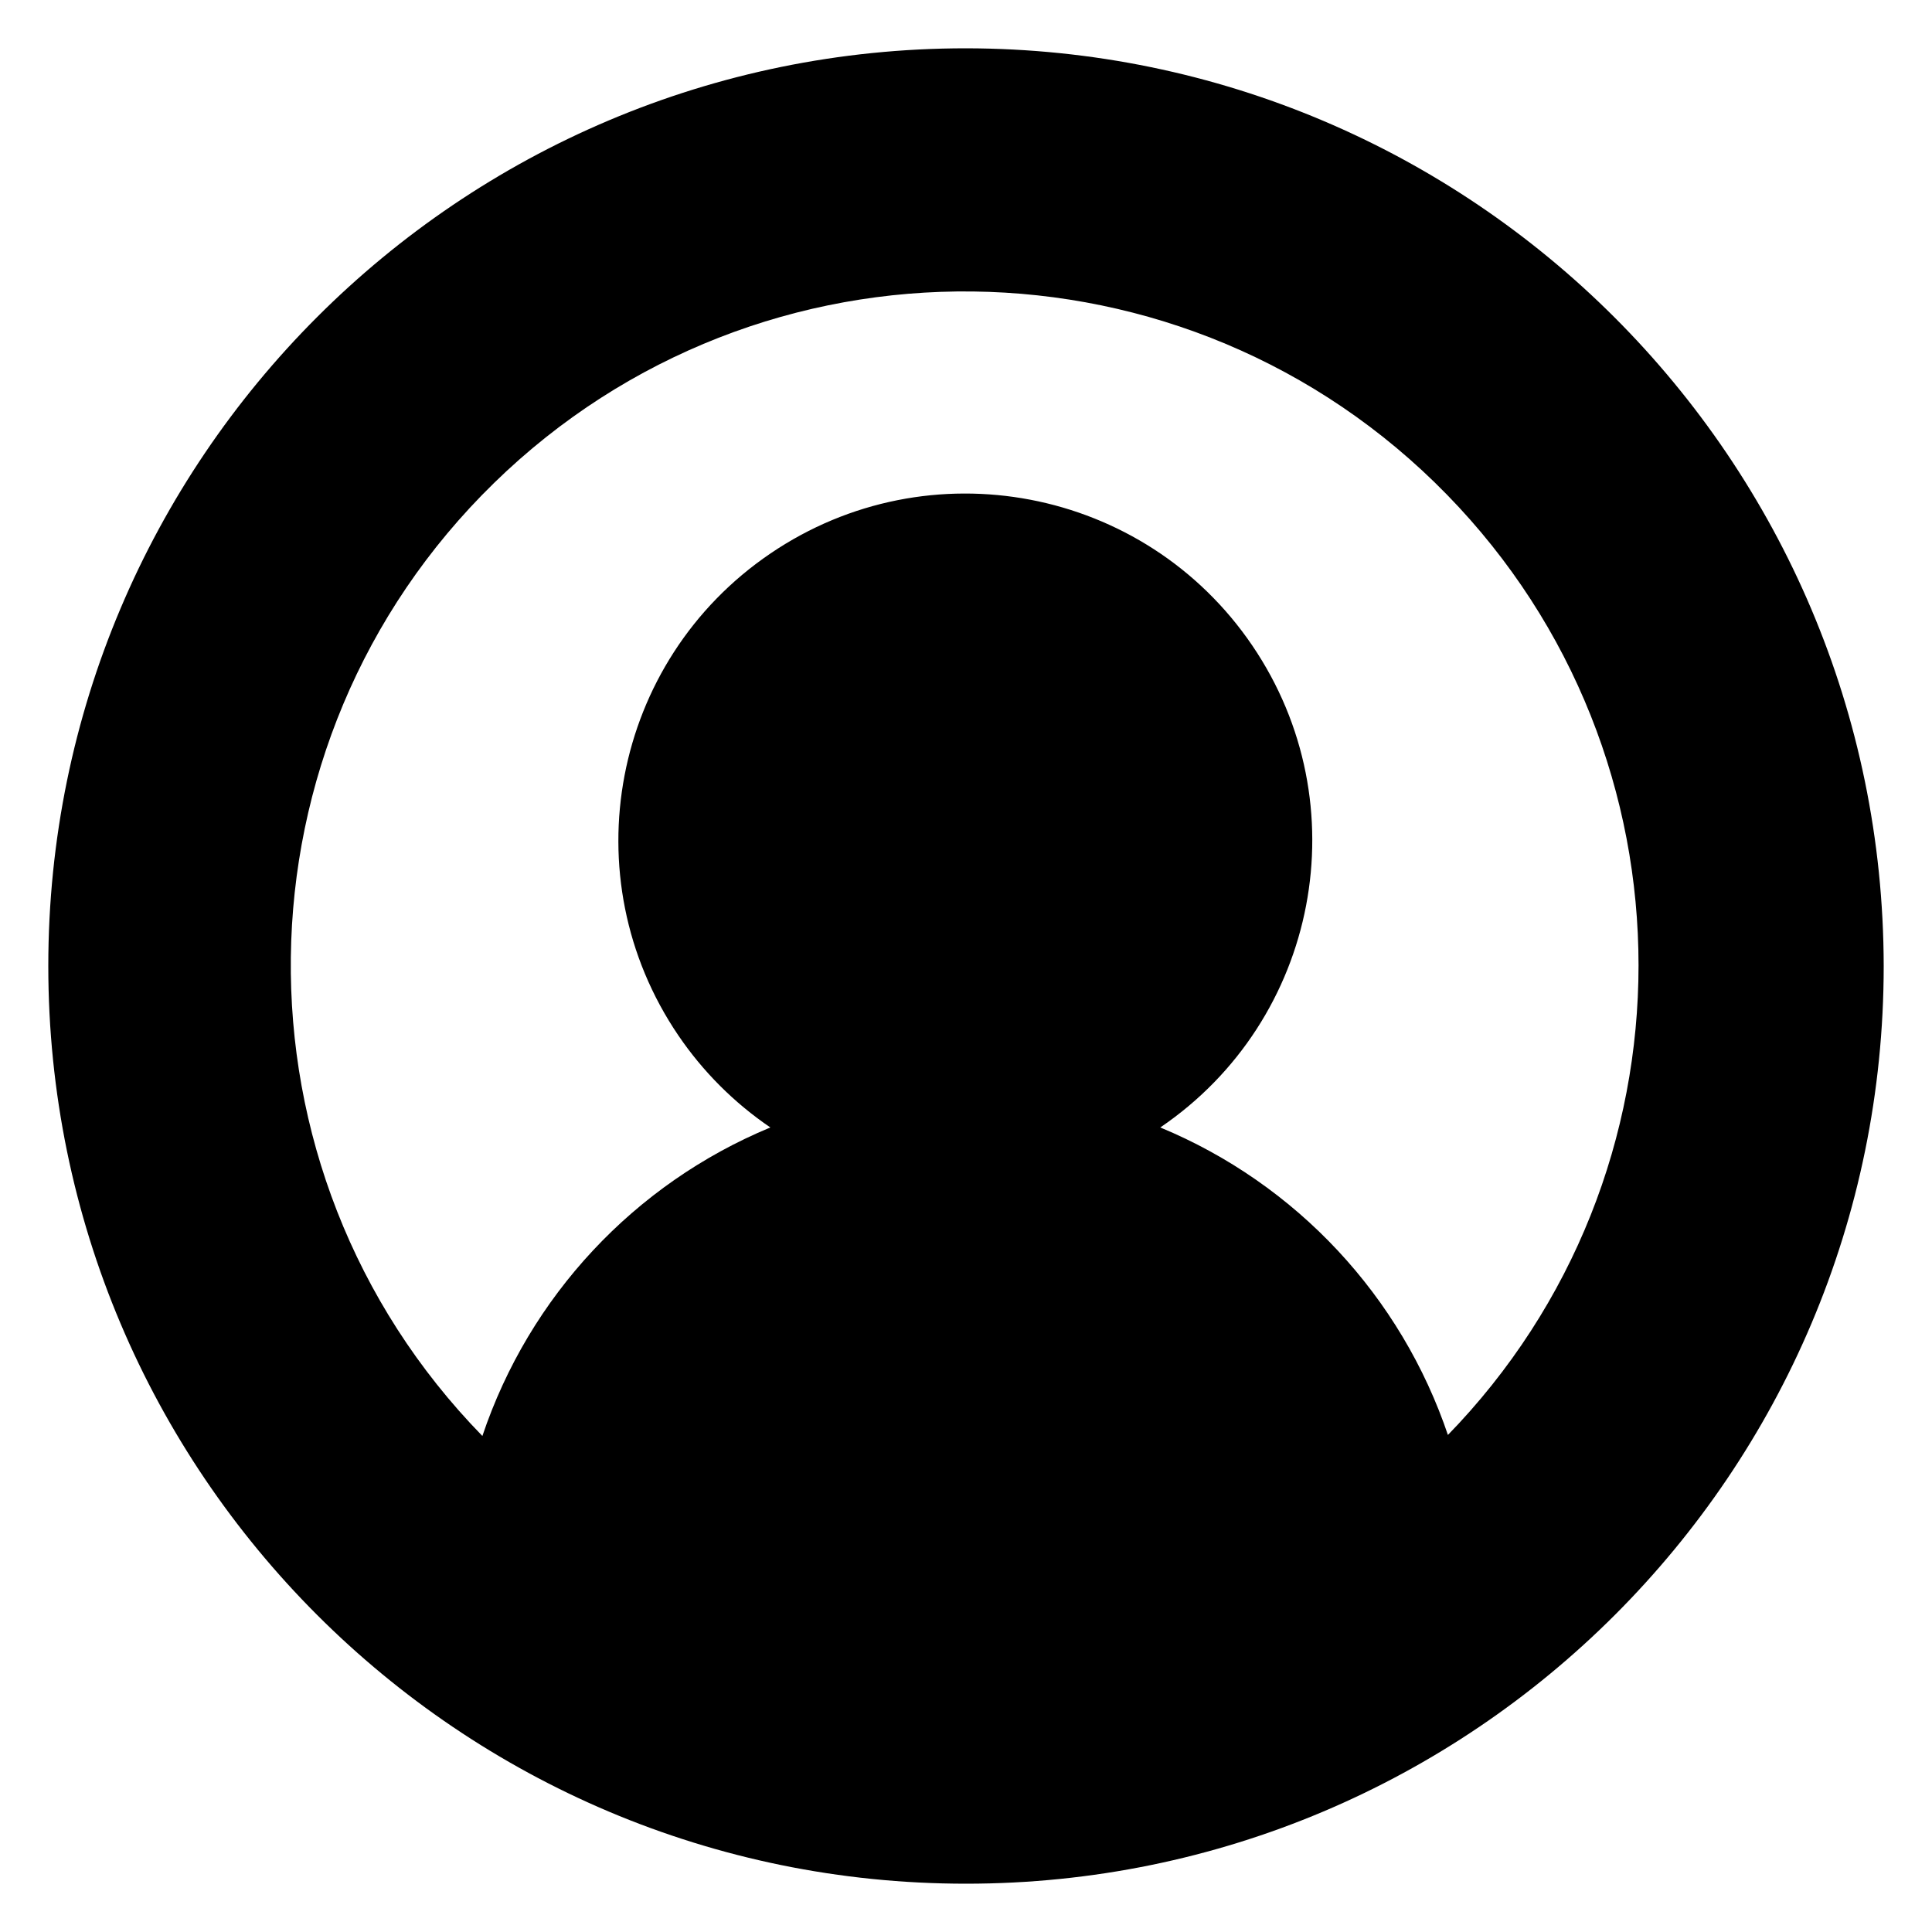 <svg id="Layer_1" enable-background="new 0 0 100 100" viewBox="0 0 100 100" xmlns="http://www.w3.org/2000/svg"><path d="m50 2.5c-26.234 0-47.5 21.266-47.5 47.5s21.266 47.5 47.5 47.5 47.5-21.266 47.5-47.5c-.033-26.22-21.28-47.467-47.5-47.5zm24.962 71.826c-2.428-7.227-7.863-13.05-14.906-15.969 8.203-5.573 10.335-16.741 4.762-24.944s-16.741-10.335-24.944-4.762-10.335 16.741-4.762 24.944c1.273 1.873 2.888 3.489 4.762 4.762-7.042 2.919-12.478 8.743-14.906 15.969-13.454-13.786-13.185-35.869.601-49.324s35.869-13.185 49.324.601c13.223 13.549 13.223 35.173 0 48.723h.07z"/></svg>